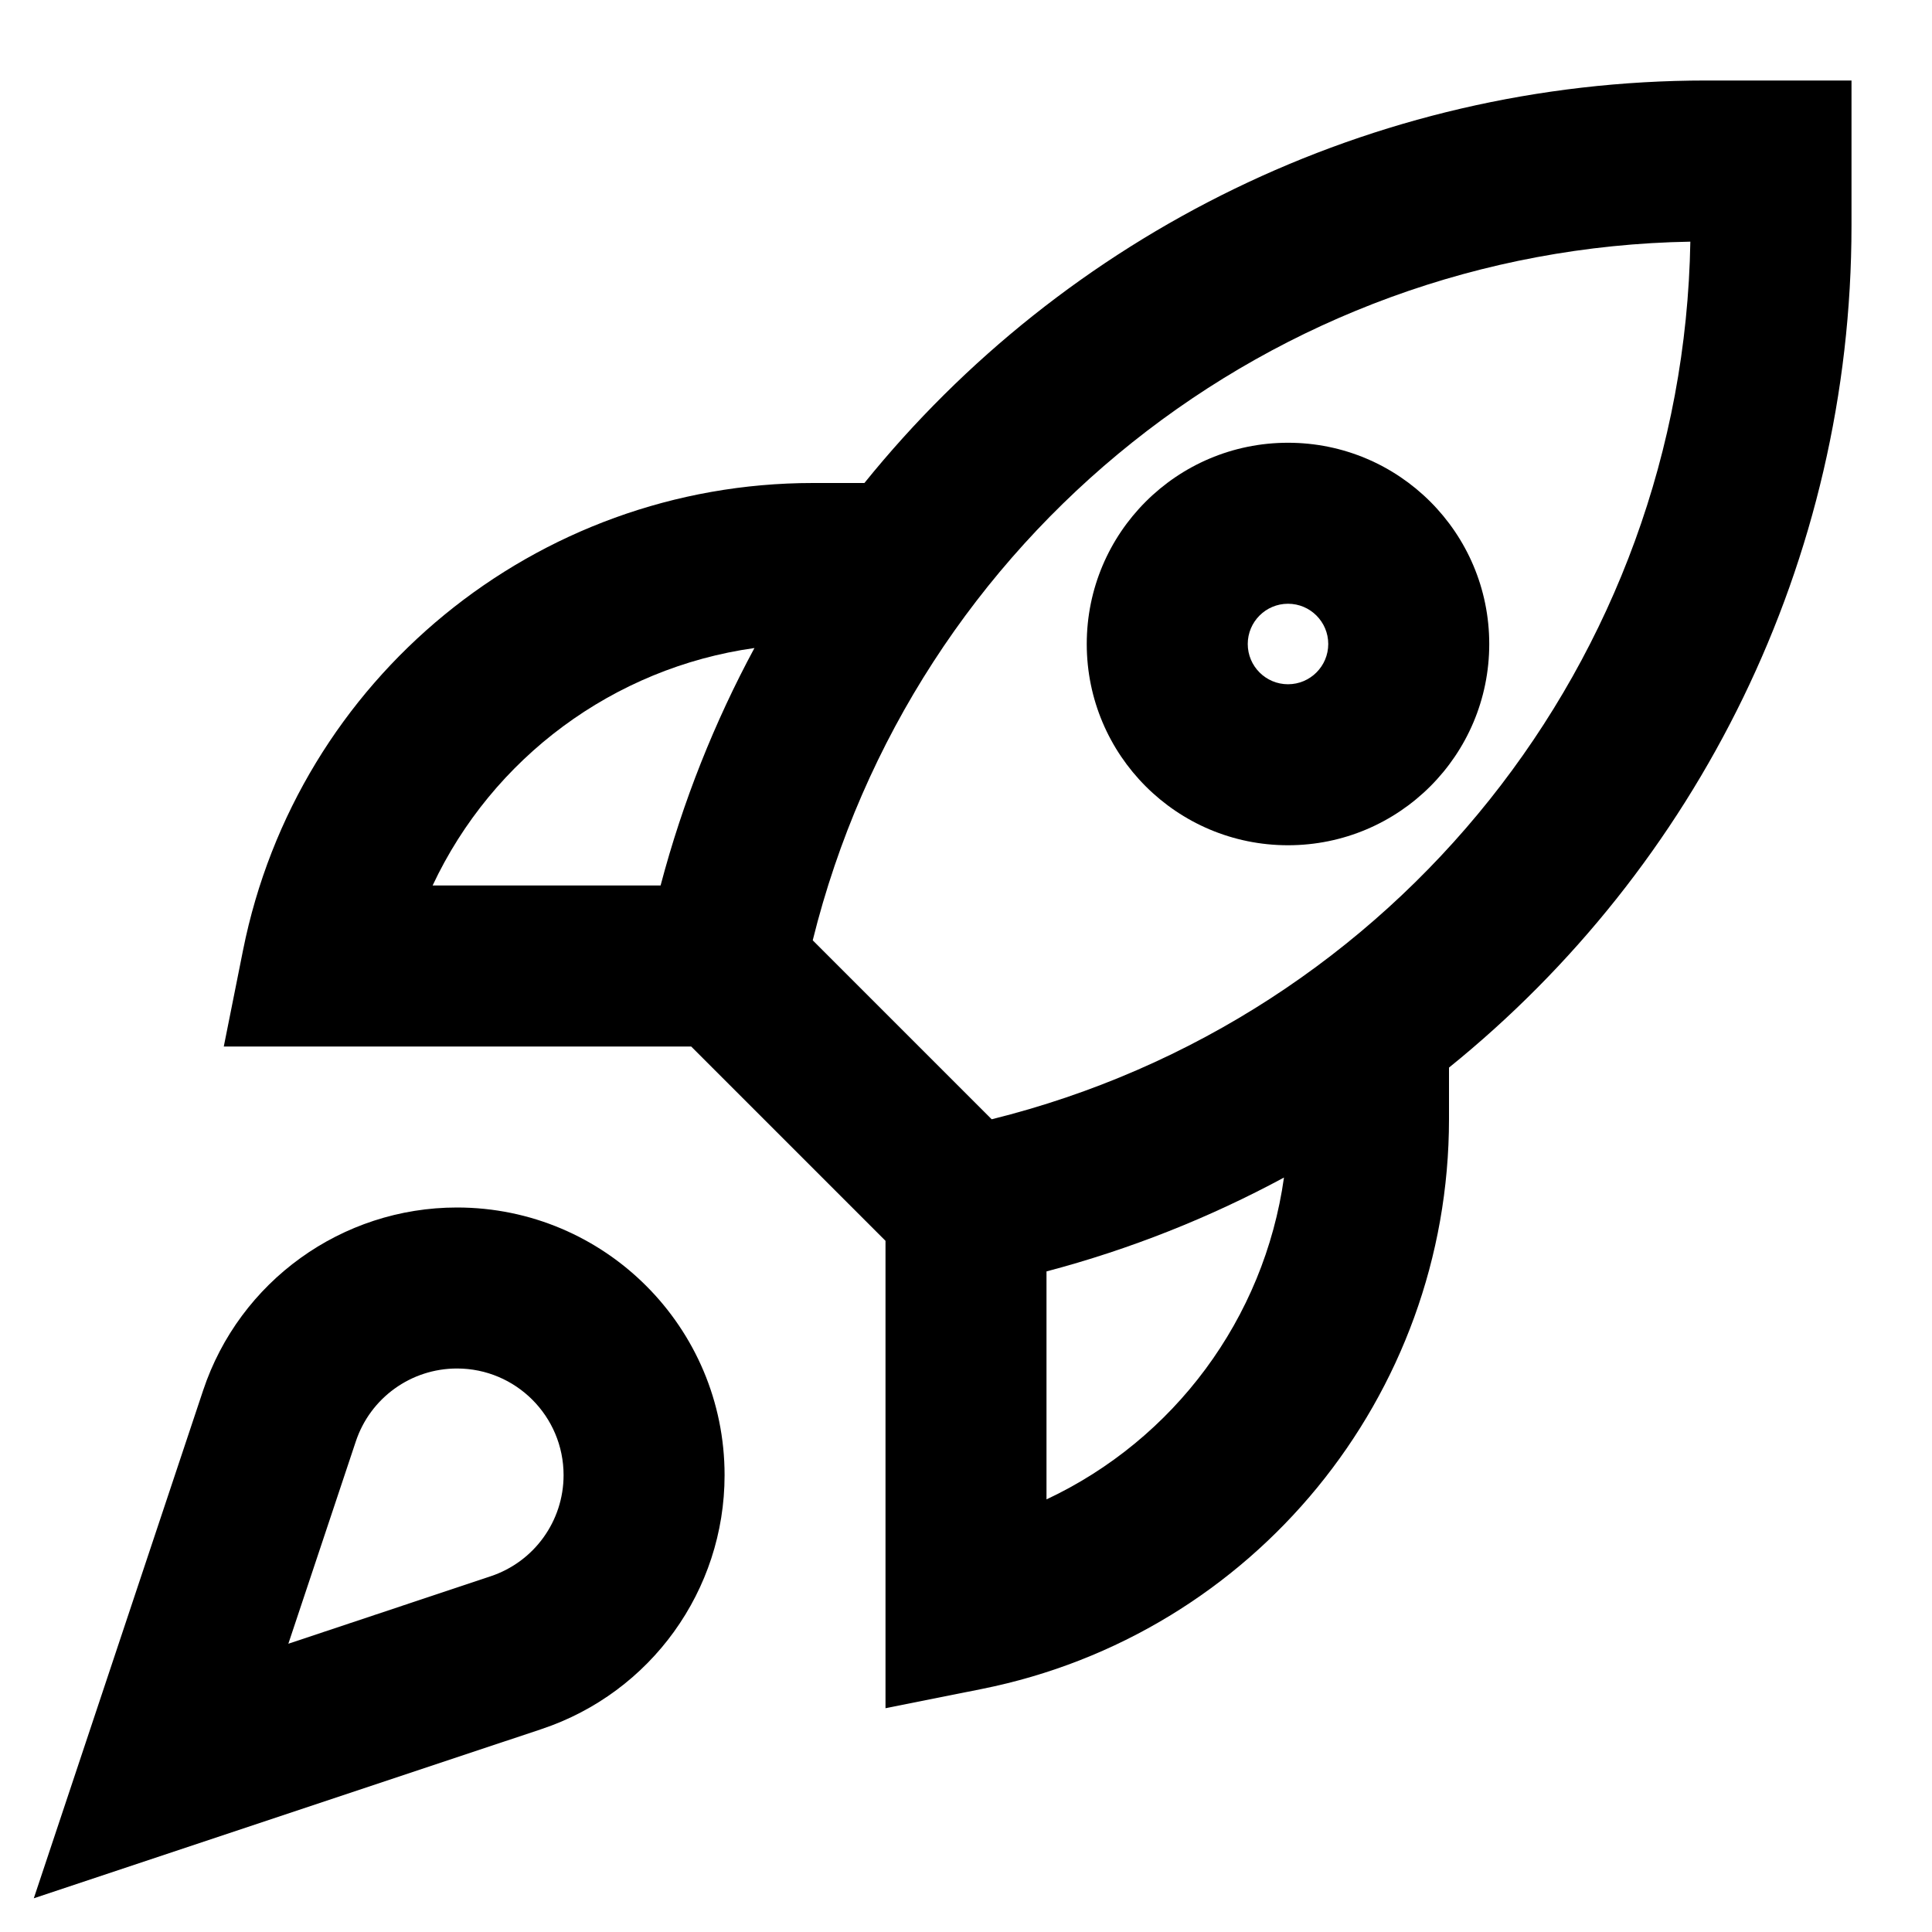<?xml version="1.0" encoding="UTF-8"?>
<svg xmlns="http://www.w3.org/2000/svg" width="24" height="24" viewBox="0 0 24 24" fill="none">
  <path fill-rule="evenodd" clip-rule="evenodd" d="M13.5 8C13.5 6.619 14.619 5.5 16 5.5C17.381 5.5 18.5 6.619 18.5 8C18.5 9.381 17.381 10.5 16 10.5C14.619 10.5 13.5 9.381 13.5 8ZM16 7.5C15.724 7.5 15.5 7.724 15.5 8C15.5 8.276 15.724 8.5 16 8.5C16.276 8.5 16.5 8.276 16.5 8C16.5 7.724 16.276 7.5 16 7.5Z" fill="black"></path>
  <path fill-rule="evenodd" clip-rule="evenodd" d="M10.738 6C13.224 2.922 17.022 1 21.198 1H23V2.802C23 6.978 21.078 10.776 18 13.262V13.901C18 17.343 15.571 20.306 12.196 20.981L11 21.22V15.414L8.586 13H2.78L3.019 11.804C3.694 8.429 6.658 6 10.099 6H10.738ZM9.372 8.05C7.619 8.296 6.117 9.417 5.374 11H8.206C8.481 9.958 8.876 8.97 9.372 8.05ZM10.096 11.681L12.319 13.904C17.332 12.661 20.909 8.193 20.998 3.002C15.807 3.091 11.339 6.668 10.096 11.681ZM13 15.794V18.626C14.583 17.883 15.704 16.381 15.95 14.628C15.03 15.124 14.042 15.519 13 15.794Z" fill="black"></path>
  <path fill-rule="evenodd" clip-rule="evenodd" d="M2.523 17.273C2.975 15.916 4.246 15 5.677 15C7.513 15 9.001 16.488 9.001 18.325C9.001 19.756 8.085 21.026 6.728 21.479L0.42 23.581L2.523 17.273ZM5.677 17C5.106 17 4.6 17.365 4.42 17.906L3.582 20.419L6.095 19.581C6.636 19.401 7.001 18.895 7.001 18.325C7.001 17.593 6.408 17 5.677 17Z" fill="black"></path>
</svg>
